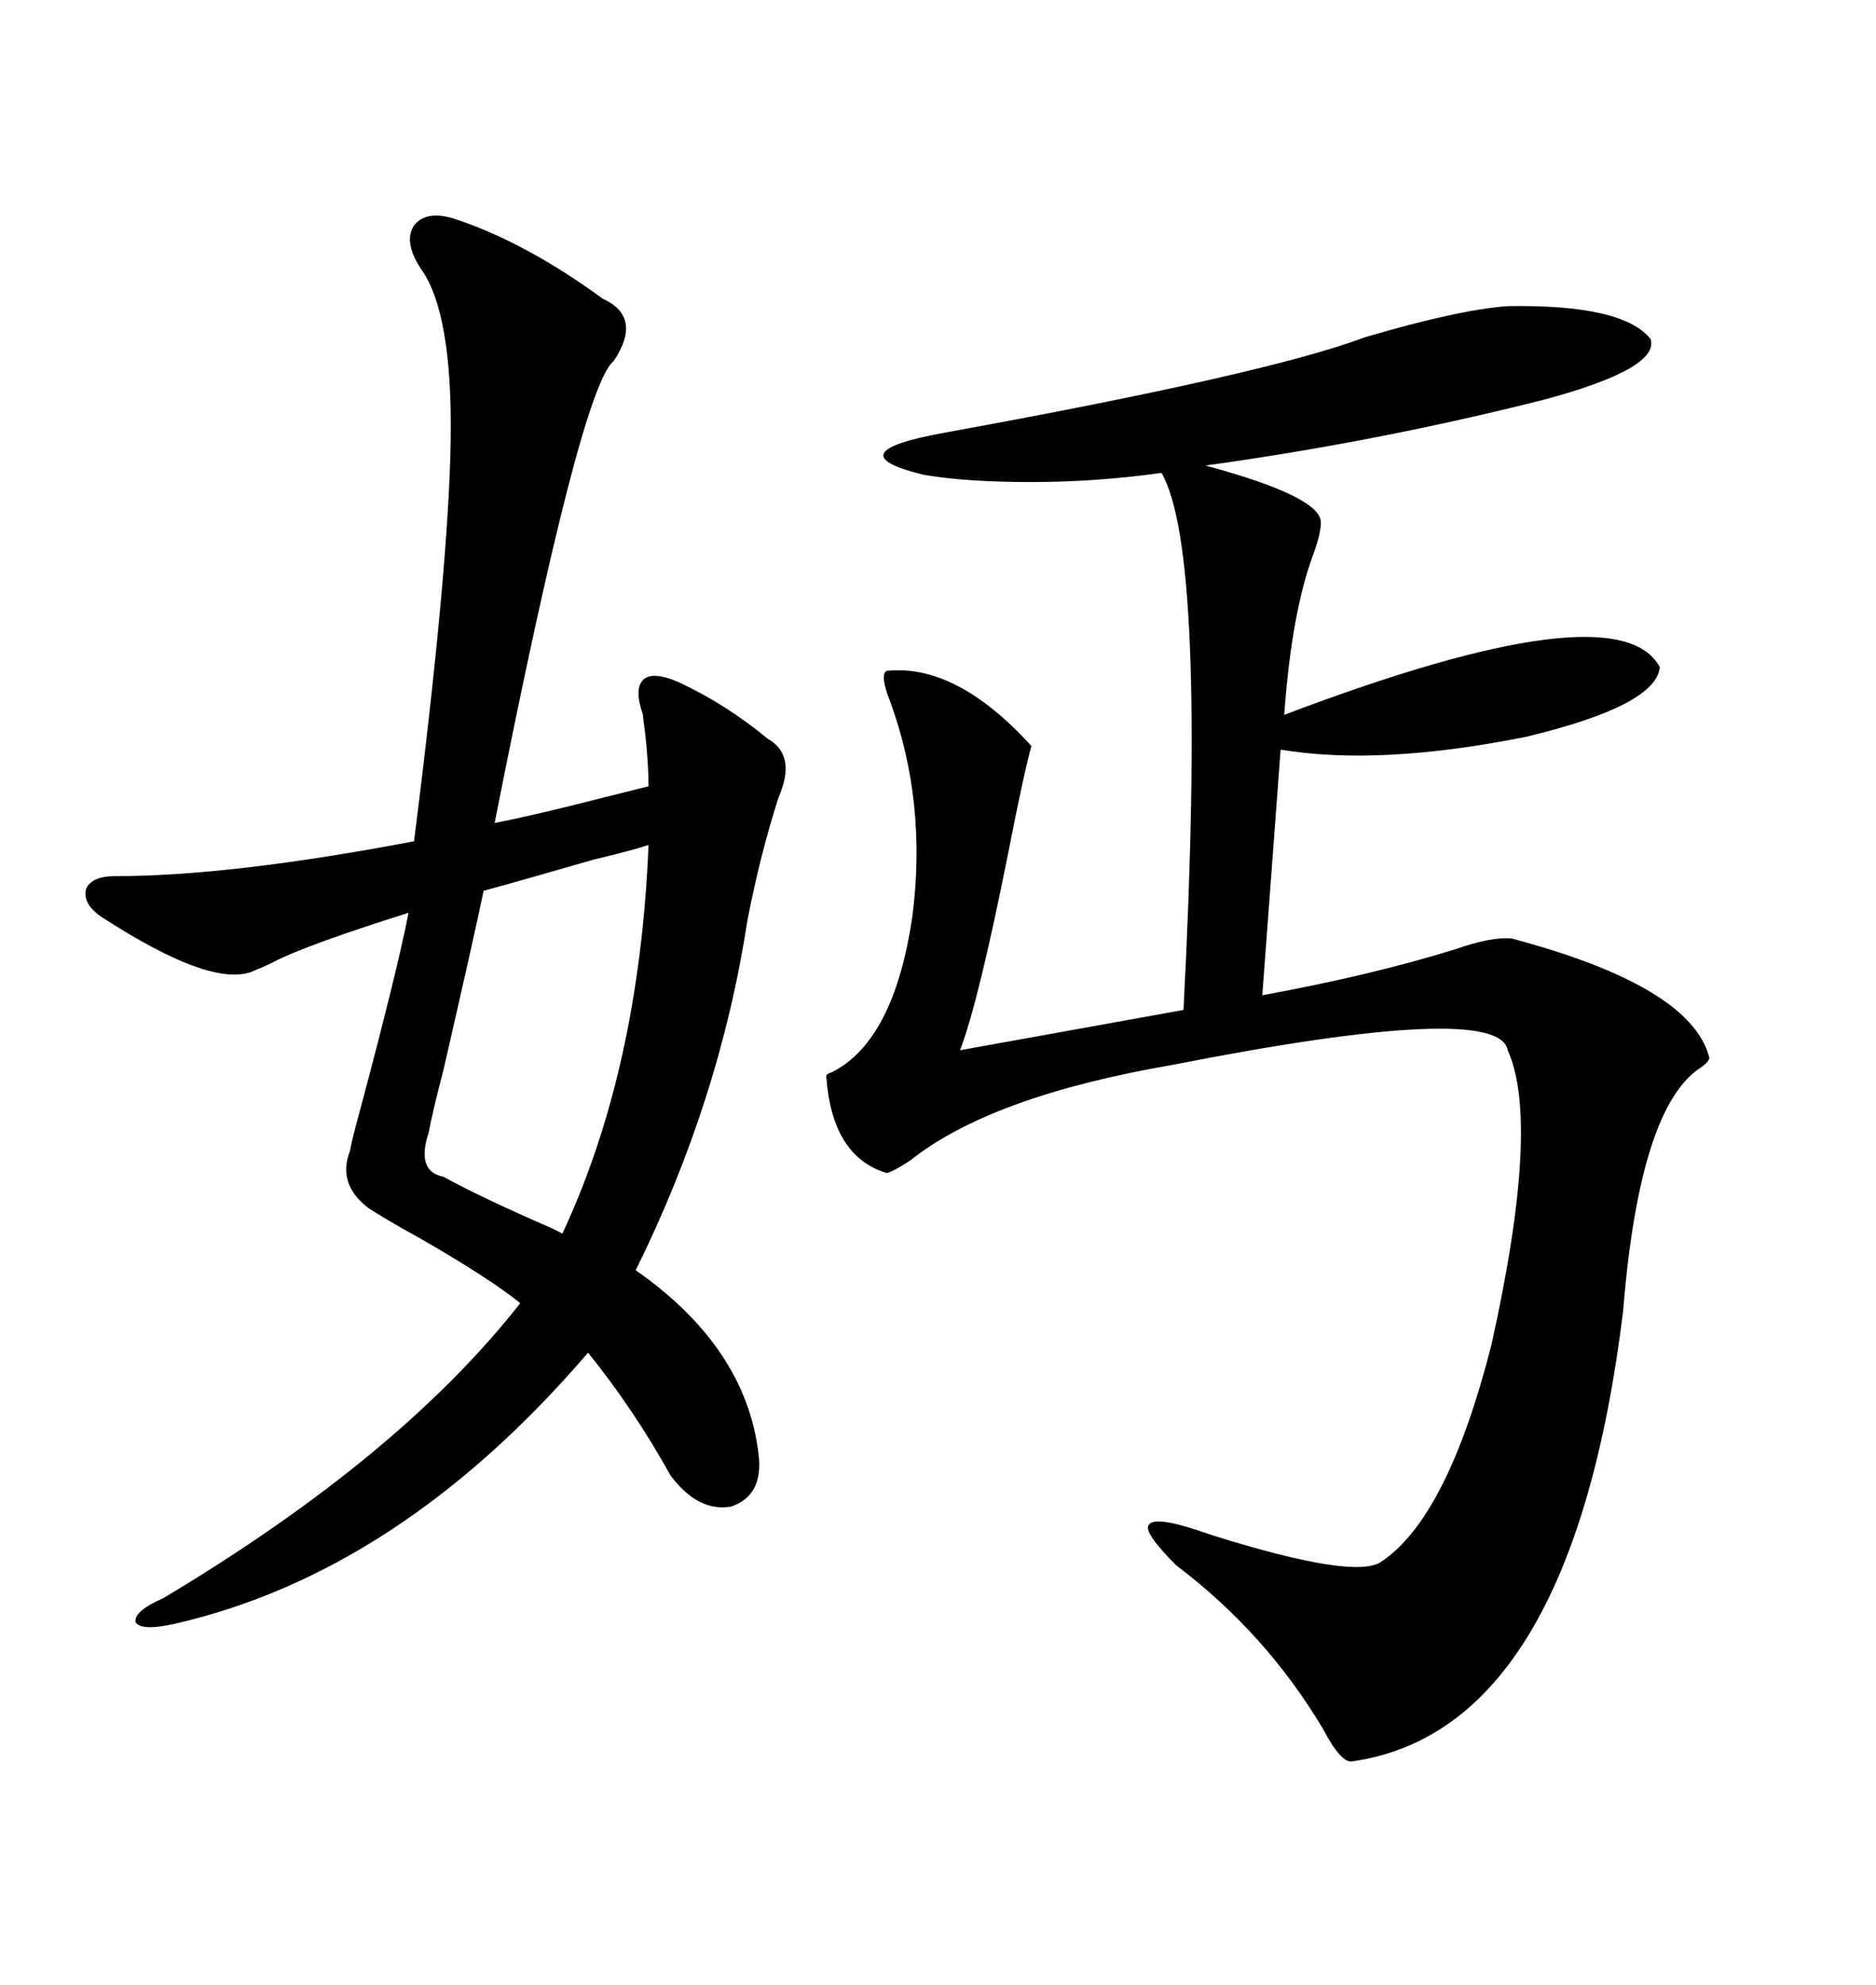 <svg xmlns="http://www.w3.org/2000/svg" xmlns:xlink="http://www.w3.org/1999/xlink" width="300" height="317.285"><path d="M241.11 48.93L241.11 48.93Q259.57 48.63 263.96 54.20L263.96 54.20Q265.43 58.89 246.97 63.87L246.97 63.87Q220.31 70.61 192.77 74.41L192.77 74.41Q211.23 79.39 211.23 83.50L211.23 83.50Q211.23 85.25 210.06 88.48L210.06 88.48Q206.54 97.85 205.37 114.26L205.37 114.26Q258.69 94.04 265.43 106.64L265.43 106.64Q264.84 112.79 244.04 117.77L244.04 117.77Q220.61 122.46 204.79 119.82L204.79 119.82L201.86 159.08Q219.43 155.86 232.62 151.76L232.62 151.76Q238.48 149.71 241.70 150L241.70 150Q270.41 157.62 273.34 169.04L273.34 169.04Q273.34 169.63 272.17 170.51L272.17 170.51Q262.21 176.66 259.57 209.47L259.57 209.47Q251.37 276.56 216.21 281.54L216.21 281.54Q214.45 281.84 211.52 276.27L211.52 276.27Q202.44 261.04 188.09 250.20L188.09 250.20Q182.81 244.92 183.69 243.75L183.69 243.75Q184.57 242.29 191.60 244.63L191.60 244.63Q192.48 244.92 194.24 245.51L194.24 245.51Q216.80 252.54 220.90 249.61L220.90 249.61Q231.45 242.58 238.48 215.04L238.48 215.04Q246.39 179.59 241.11 167.87L241.11 167.87Q239.65 159.96 187.50 170.21L187.50 170.21Q158.50 175.20 145.61 185.45L145.61 185.45Q142.97 187.21 141.80 187.50L141.80 187.50Q133.01 184.86 132.13 171.97L132.13 171.97Q132.13 171.68 133.01 171.39L133.01 171.39Q142.97 166.41 145.90 146.48L145.90 146.48Q148.24 128.32 142.38 112.21L142.38 112.21Q140.63 107.81 141.80 107.23L141.80 107.23Q152.93 106.05 164.94 119.24L164.94 119.24Q163.77 123.34 161.13 136.82L161.13 136.82Q156.45 160.25 153.52 167.87L153.52 167.87L189.26 161.43Q193.07 88.18 185.74 75.59L185.74 75.59Q175.20 77.05 164.94 77.05L164.94 77.05Q154.39 77.05 147.66 75.88L147.66 75.88Q133.30 72.36 151.17 69.14L151.17 69.14Q202.73 59.77 218.26 53.91L218.26 53.91Q233.20 49.51 241.11 48.93ZM73.24 35.16L73.24 35.16Q84.38 38.96 96.39 47.75L96.39 47.75Q102.83 50.68 98.14 57.71L98.14 57.71Q92.87 61.82 79.10 131.54L79.10 131.54Q85.25 130.37 96.68 127.44L96.68 127.44Q101.37 126.27 103.71 125.68L103.71 125.68Q103.71 121.88 103.13 116.89L103.13 116.89Q102.83 114.84 102.83 114.26L102.83 114.26Q101.37 110.16 102.83 108.69L102.83 108.69Q104.30 107.23 108.40 108.98L108.40 108.98Q116.02 112.50 122.75 118.07L122.75 118.07Q127.44 120.70 124.51 127.44L124.51 127.44Q121.58 136.52 119.53 147.07L119.53 147.07Q115.14 175.78 101.66 203.03L101.66 203.03Q119.24 215.33 121.29 232.32L121.29 232.32Q122.17 239.06 116.89 240.82L116.89 240.82Q111.62 241.70 107.23 235.84L107.23 235.84Q101.37 225.29 94.04 216.21L94.04 216.21Q63.87 251.37 27.83 259.57L27.83 259.57Q22.56 260.74 21.68 259.28L21.68 259.28Q21.39 257.52 26.07 255.47L26.07 255.47Q63.87 232.91 83.20 208.30L83.20 208.30Q78.52 204.49 67.38 198.05L67.38 198.05Q61.52 194.82 58.89 193.07L58.89 193.07Q53.91 189.26 55.96 183.98L55.96 183.98Q56.25 182.23 57.71 176.95L57.71 176.95Q63.57 154.98 65.33 145.90L65.33 145.90Q48.63 151.17 43.65 153.81L43.65 153.81Q41.89 154.69 41.02 154.98L41.02 154.98Q34.57 158.50 16.11 146.48L16.11 146.48Q13.18 144.43 13.77 142.09L13.77 142.09Q14.65 140.04 18.46 140.04L18.46 140.04Q36.91 140.04 66.21 134.47L66.21 134.47Q71.78 90.53 72.07 70.31L72.07 70.31Q72.36 50.10 67.38 43.07L67.38 43.07Q64.45 38.67 66.21 36.04L66.21 36.04Q68.26 33.40 73.24 35.16ZM103.71 135.06L103.71 135.06Q101.07 135.94 94.92 137.40L94.92 137.40Q83.79 140.63 77.34 142.38L77.34 142.38Q75.88 149.41 70.90 171.09L70.90 171.09Q69.14 177.83 68.55 181.05L68.55 181.05Q66.50 187.21 70.90 188.09L70.90 188.09Q77.34 191.60 88.18 196.29L88.18 196.29Q89.36 196.88 89.94 197.17L89.94 197.17Q102.25 170.80 103.71 135.06Z"/></svg>